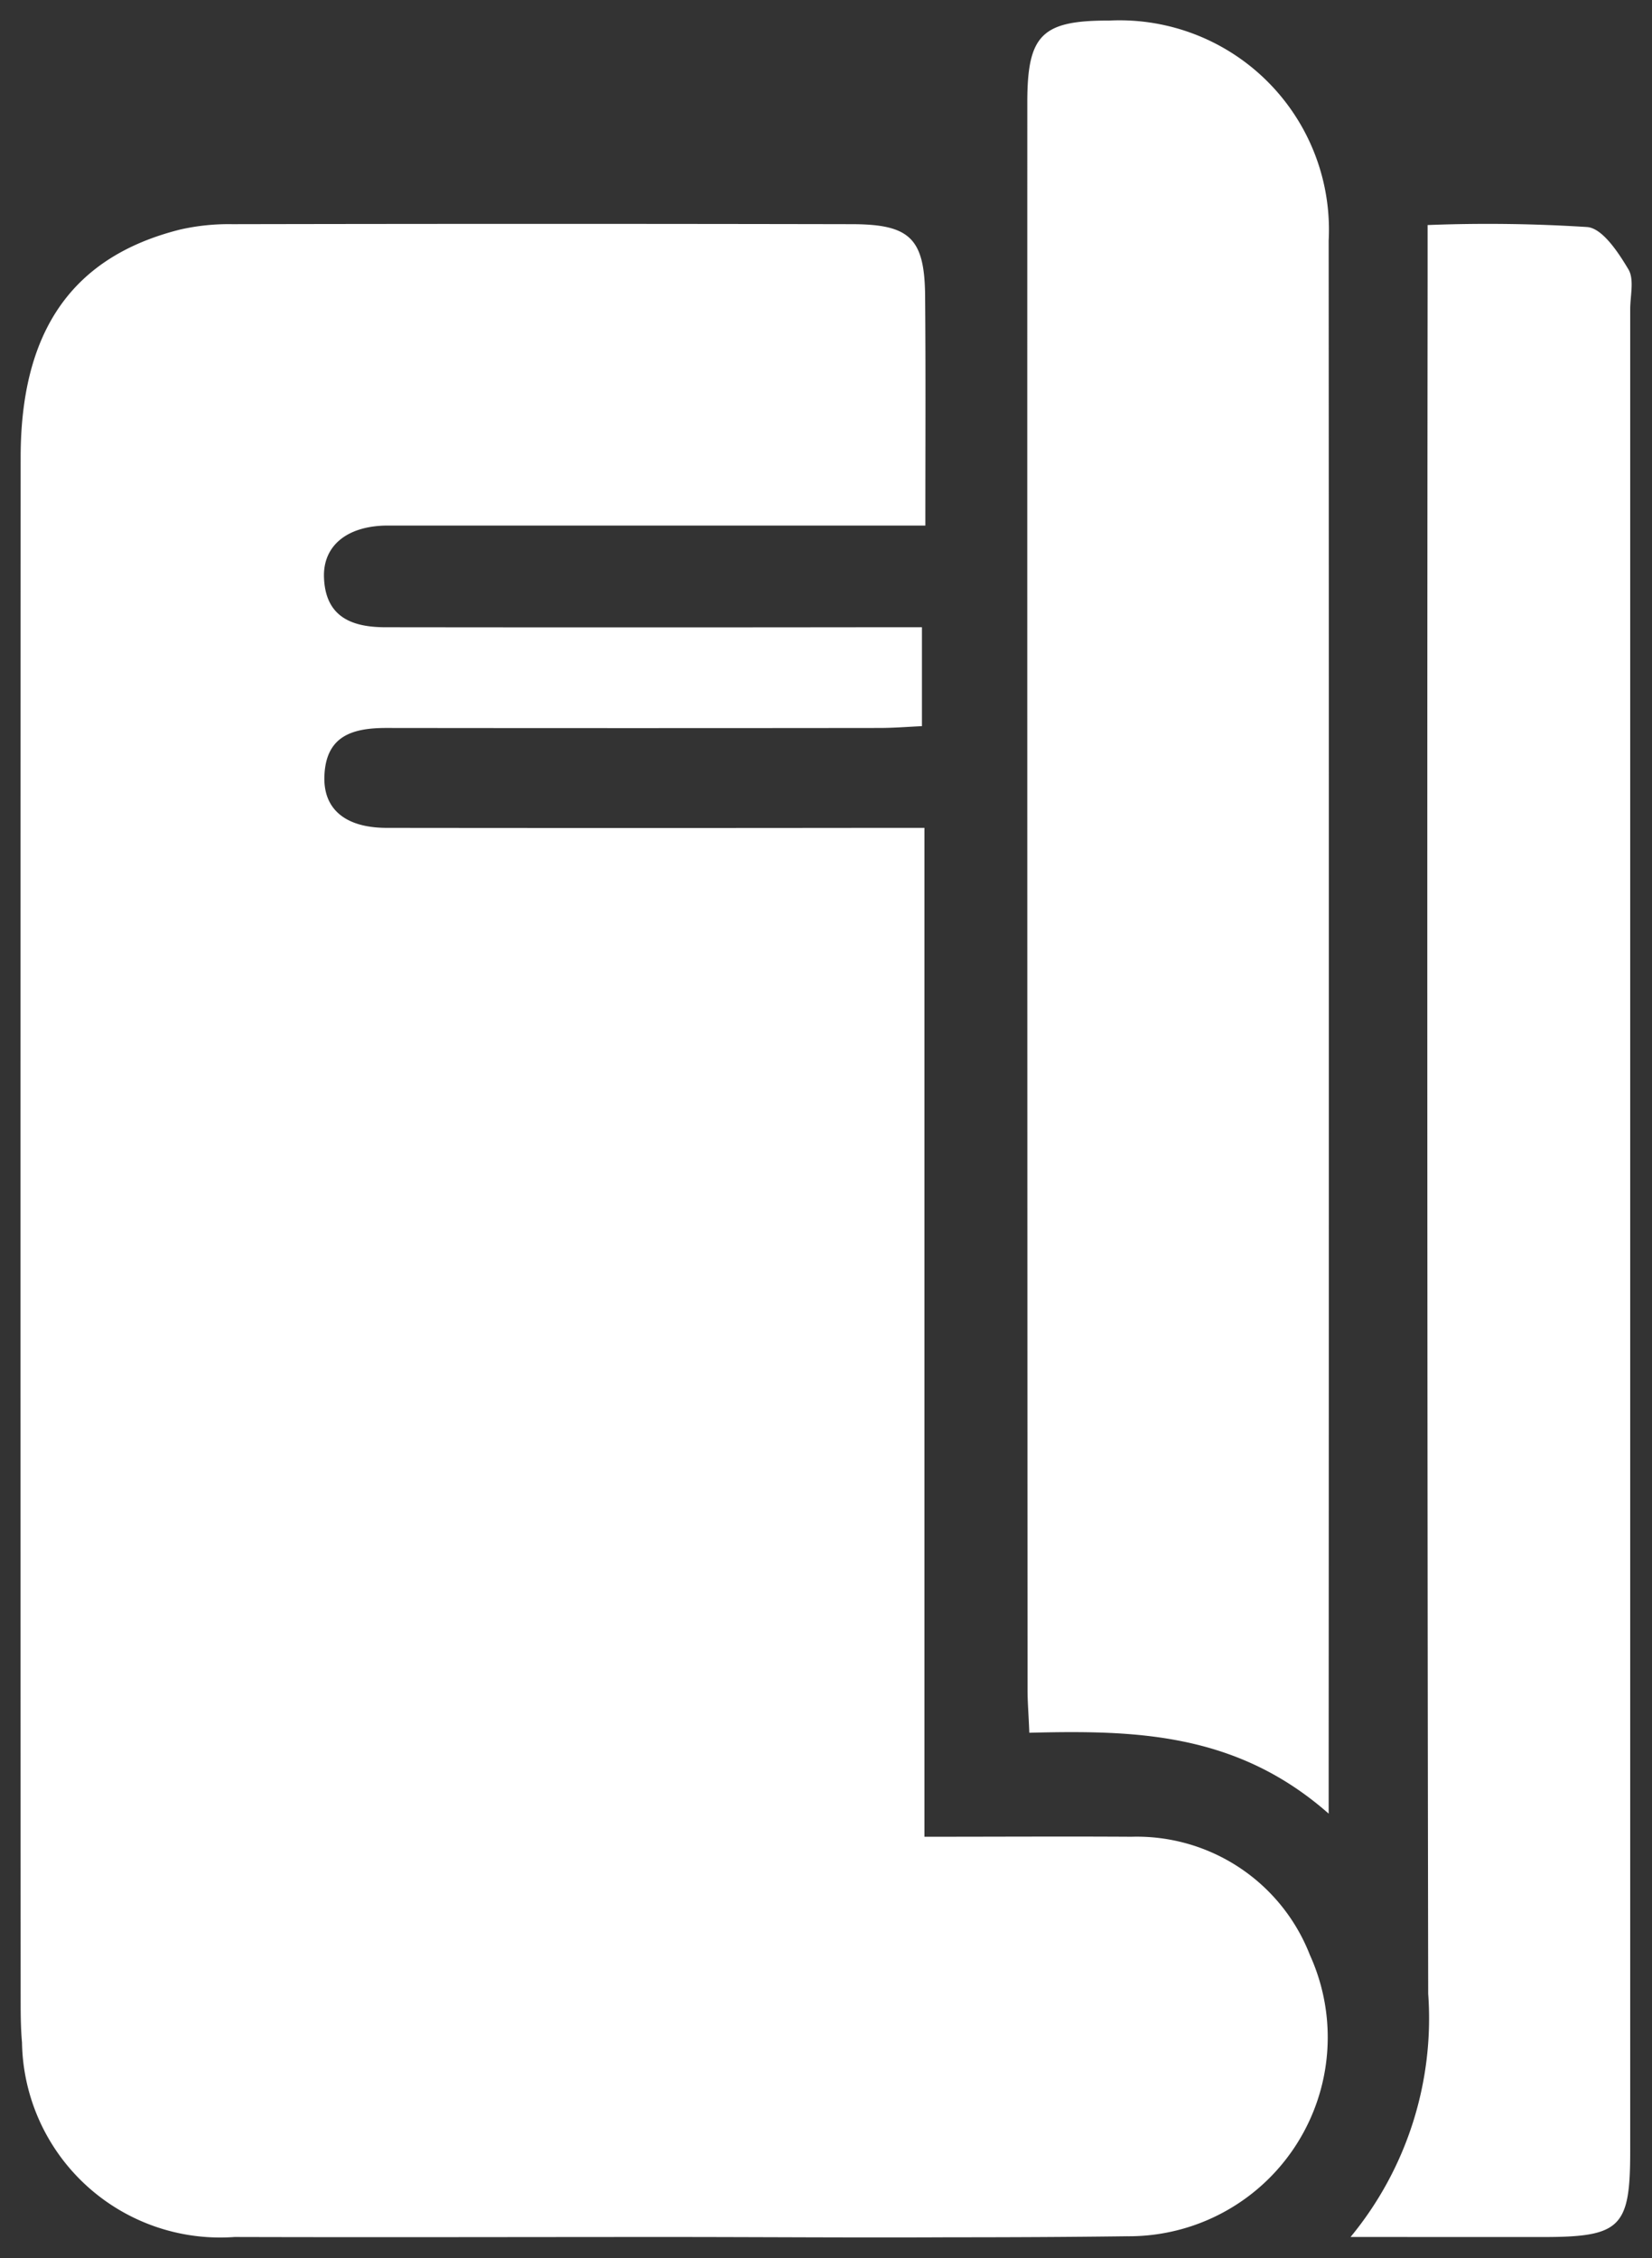 <?xml version="1.0" encoding="UTF-8"?> <svg xmlns="http://www.w3.org/2000/svg" width="40.236" height="54.997" viewBox="0 0 40.236 54.997"><rect x="0" y="0" width="40.236" height="54.997" fill="#333333" stroke="none"/><path id="icon-magazine" d="M-19457.27-100.019c-3.51,0-7.014.01-10.518,0a4.827,4.827,0,0,1-5.176-4.736c-.029-.327-.033-.66-.033-.987q-.009-18.81,0-37.616c0-3.089,1.26-4.892,3.879-5.552a5.325,5.325,0,0,1,1.275-.132q7.544-.015,15.082,0c1.418,0,1.779.342,1.793,1.74.016,1.842.006,3.69.006,5.6h-10.336c-.93,0-1.857,0-2.781,0-.977.01-1.568.5-1.529,1.285.043.948.684,1.192,1.5,1.192q5.9.007,11.807,0h1.256v2.409c-.336.015-.684.044-1.035.044q-6,.007-12.008,0c-.811,0-1.467.181-1.51,1.153-.039.816.5,1.276,1.506,1.28q5.95.007,11.908,0h1.2v24.572c1.756,0,3.4-.01,5.039,0a4.524,4.524,0,0,1,4.35,2.883,4.845,4.845,0,0,1-4.457,6.847c-1.437.019-2.875.025-4.314.025C-19452.67-100-19454.969-100.019-19457.27-100.019Zm16.664,0a8.366,8.366,0,0,0,1.891-5.923q-.035-20.892-.014-41.789v-1.29a37.97,37.97,0,0,1,3.891.049c.371.034.756.621,1,1.031.146.244.043.645.043.977V-102.1c0,1.852-.234,2.082-2.131,2.082Zm-7.824-12.276c-.014-.411-.043-.733-.043-1.051q-.009-19.353-.006-38.7c.006-1.608.361-1.96,1.994-1.955a5.1,5.1,0,0,1,5.346,5.356q.009,18.554,0,37.108v1.207C-19443.391-112.315-19445.869-112.364-19448.43-112.3Z" transform="translate(19473.5 154.502)" fill="#fff" stroke="rgba(0,0,0,0)" stroke-miterlimit="10" stroke-width="1"></path></svg> 